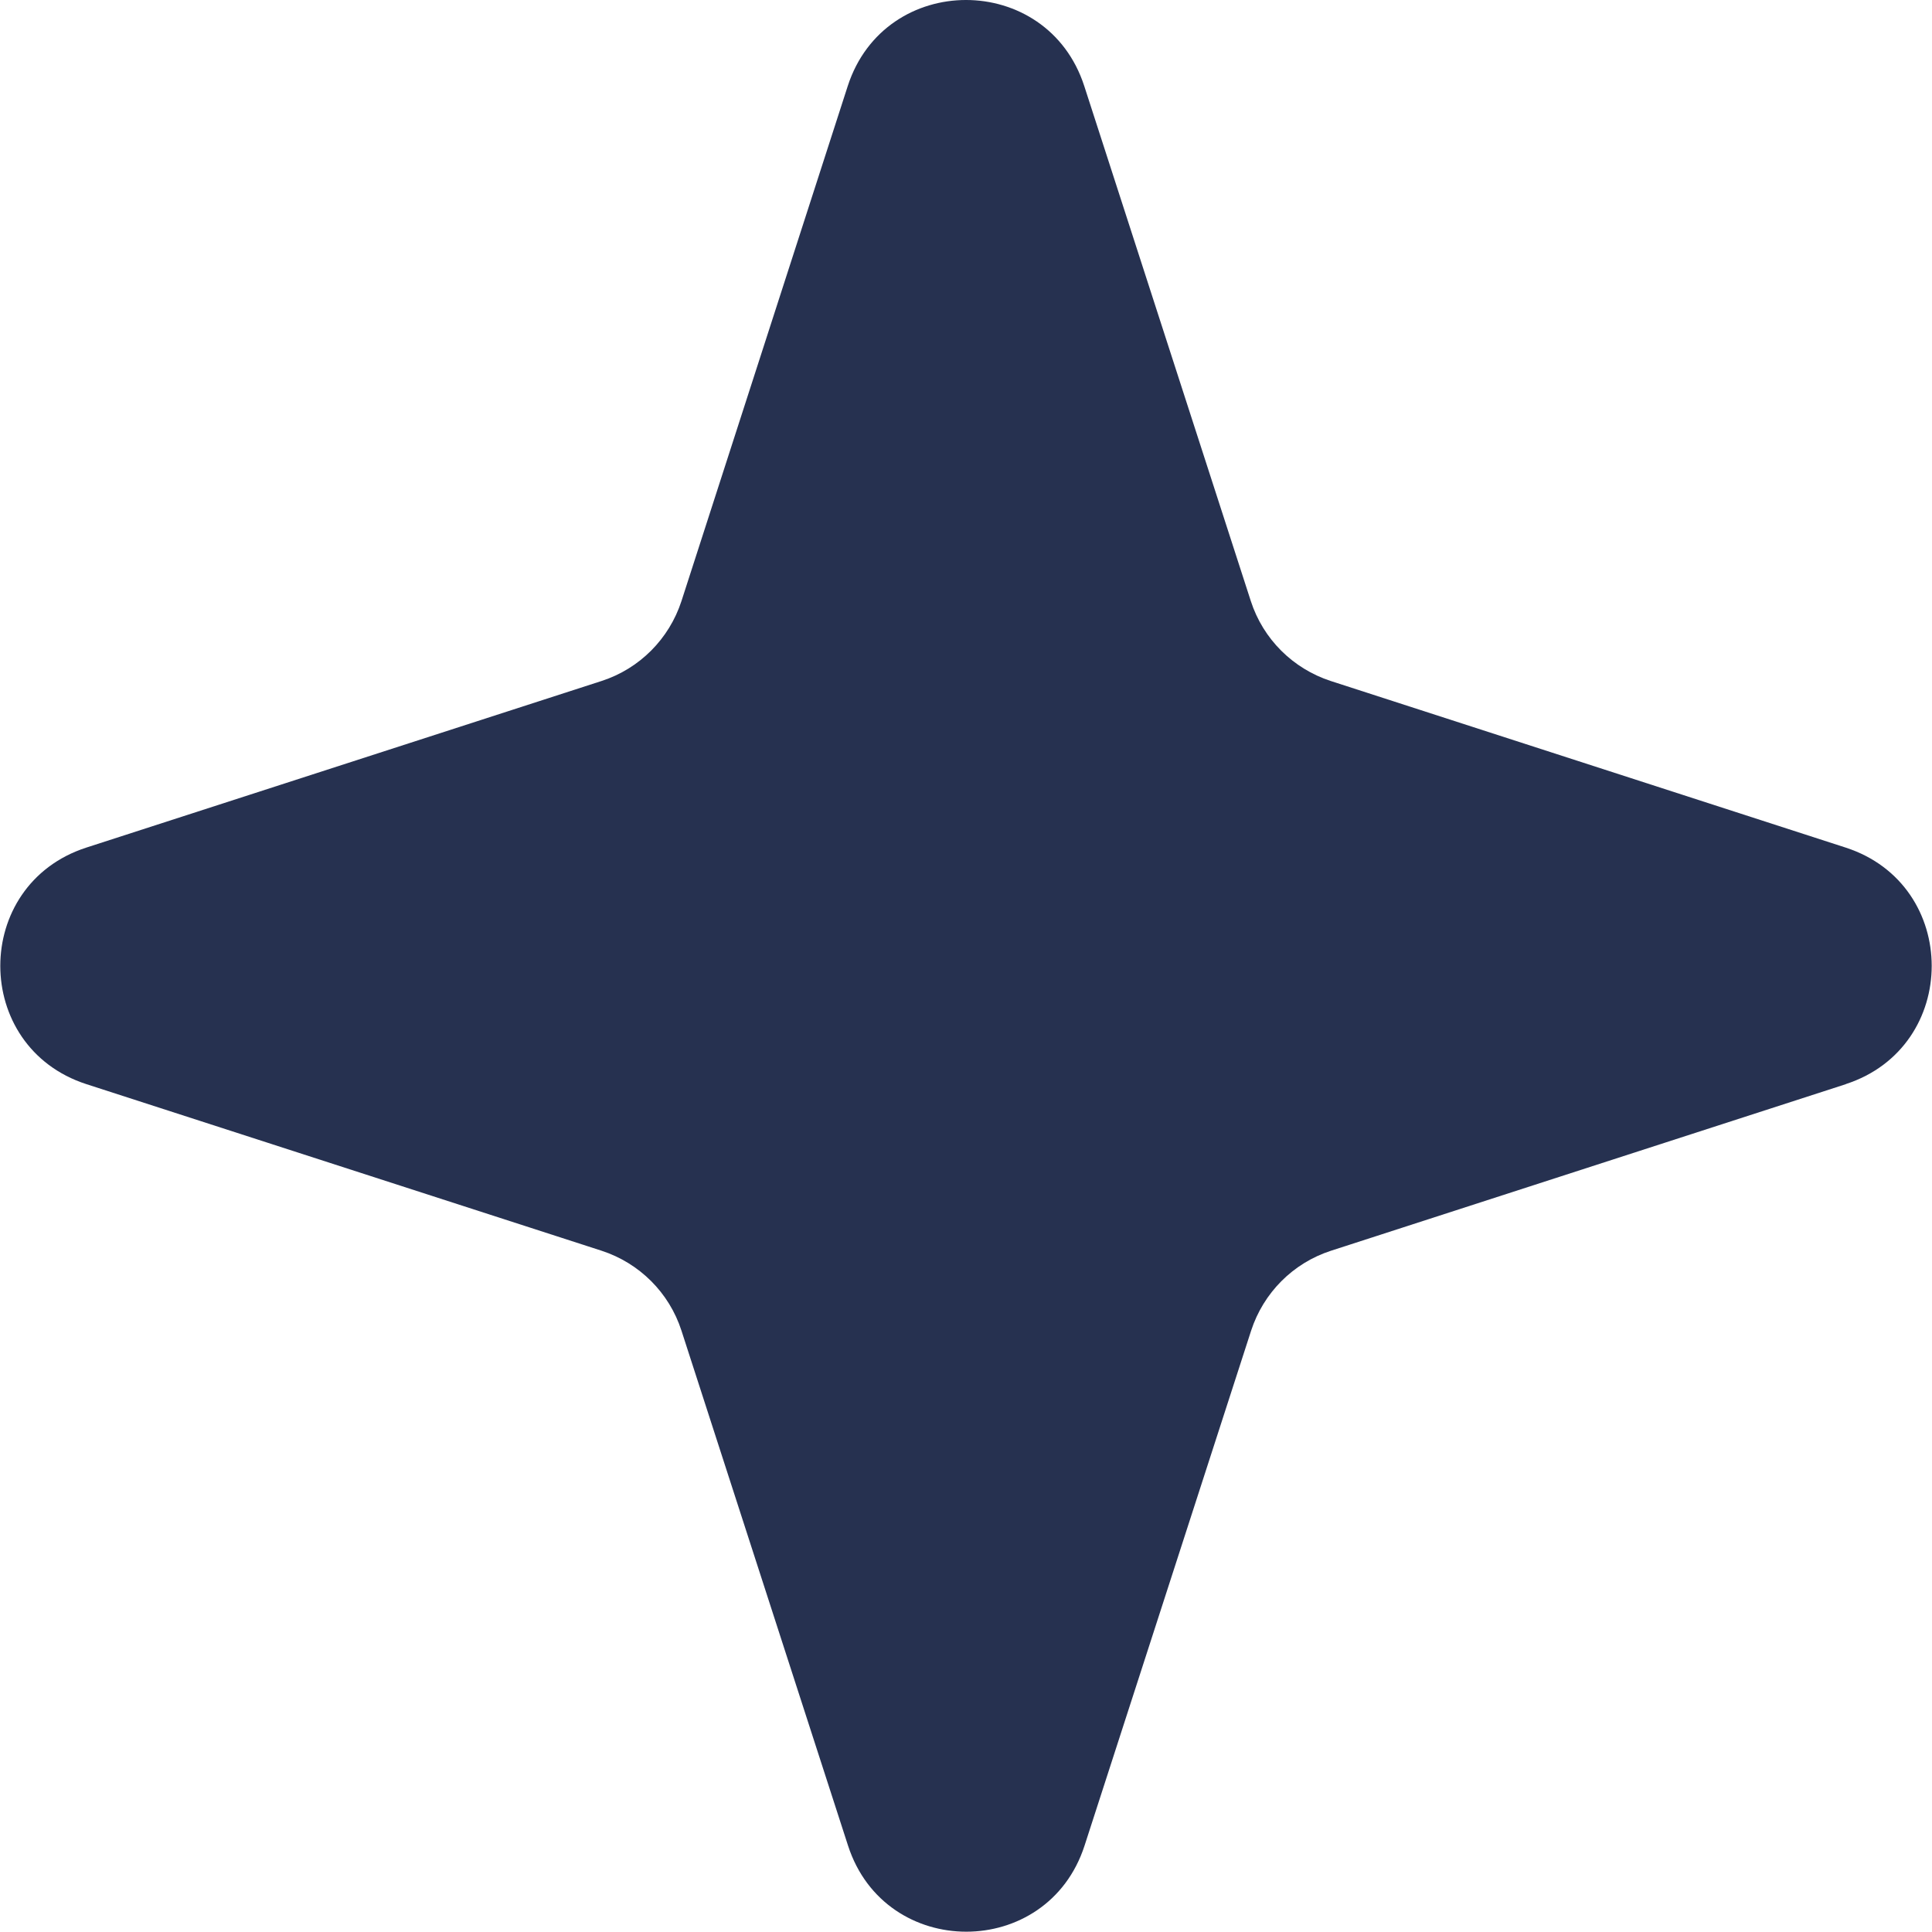 <?xml version="1.0" encoding="UTF-8"?>
<svg xmlns="http://www.w3.org/2000/svg" width="102" height="102" viewBox="0 0 102 102" fill="none">
  <g clip-path="url(#clip0_82_1301)">
    <path d="M97.456 57.237L70.272 66.032C68.263 66.681 66.702 68.258 66.053 70.252L57.259 97.44C55.296 103.499 46.734 103.499 44.772 97.44L35.978 70.252C35.329 68.242 33.753 66.681 31.759 66.032L4.559 57.237C-1.499 55.274 -1.499 46.711 4.559 44.748L31.759 35.953C33.768 35.303 35.329 33.727 35.978 31.733L44.756 4.544C46.719 -1.515 55.281 -1.515 57.244 4.544L66.037 31.733C66.686 33.742 68.263 35.303 70.256 35.953L97.441 44.748C103.499 46.711 103.499 55.274 97.441 57.237H97.456Z" fill="#263150"></path>
  </g>
  <defs>
    <clipPath id="clip0_82_1301">
      <rect width="102" height="102" fill="white"></rect>
    </clipPath>
  </defs>
</svg>
